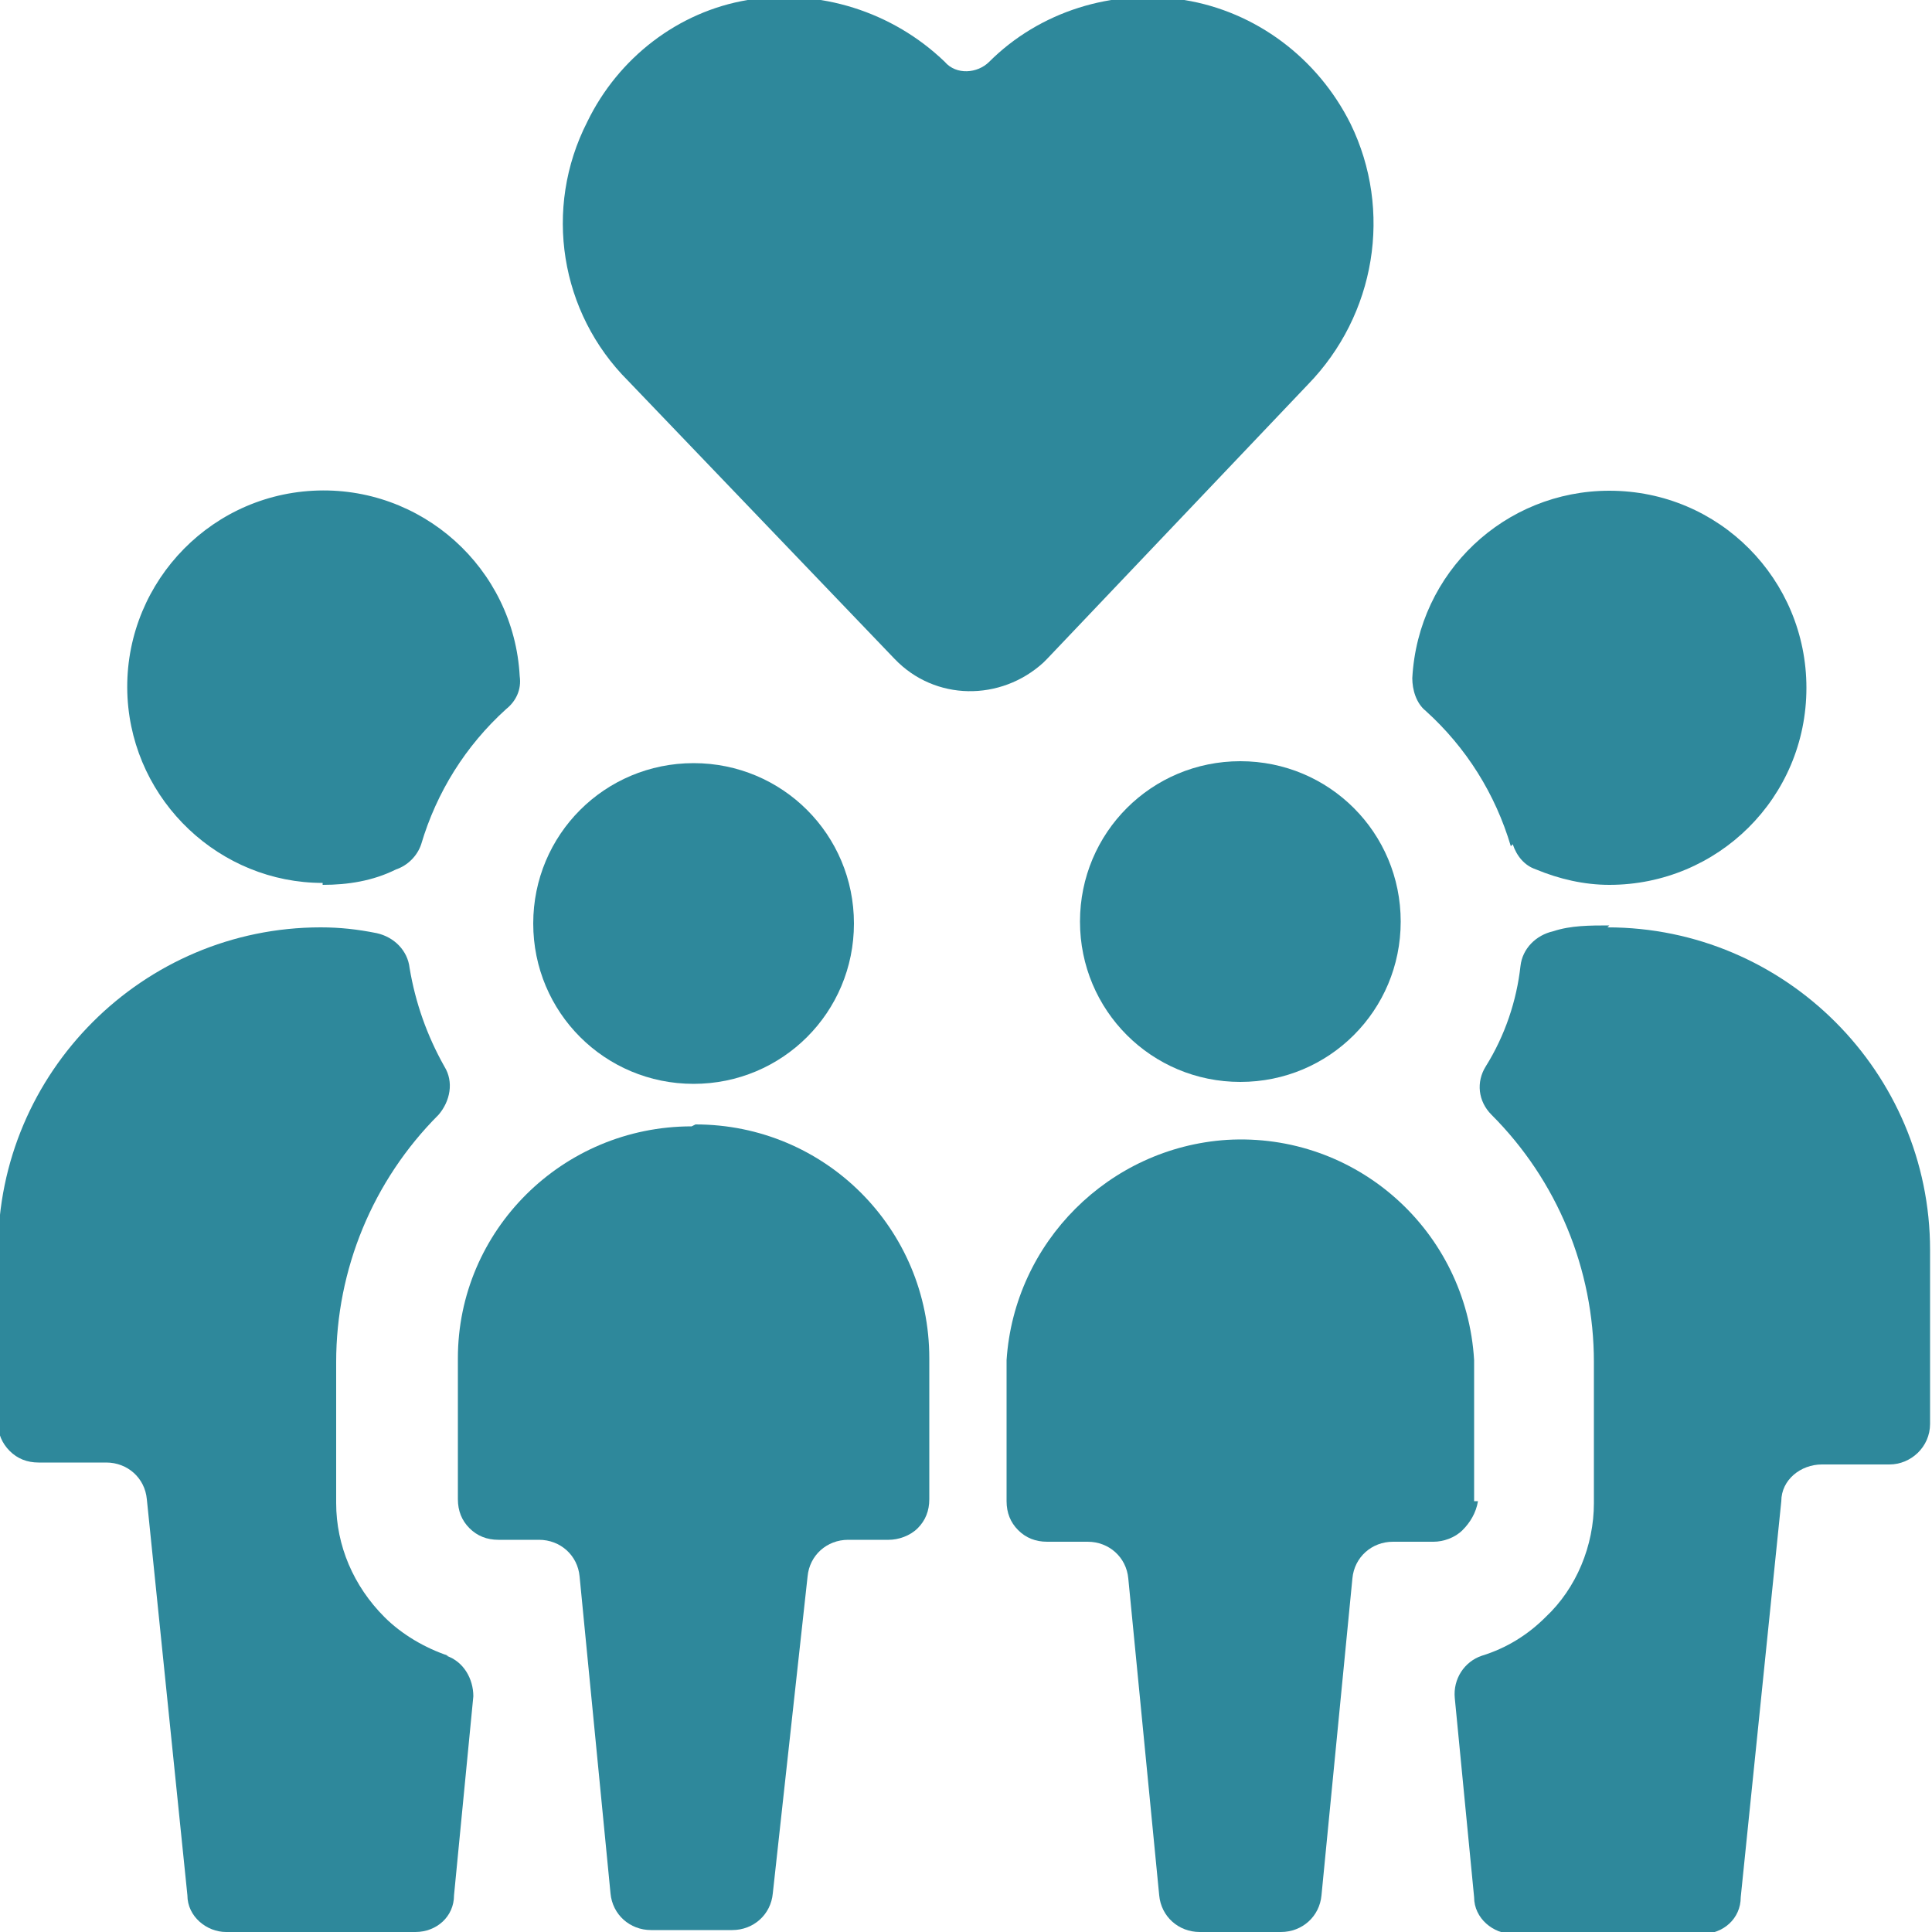 <?xml version="1.0" encoding="UTF-8"?>
<svg id="Ebene_1" xmlns="http://www.w3.org/2000/svg" version="1.1" viewBox="0 0 100 100">
  <!-- Generator: Adobe Illustrator 29.5.1, SVG Export Plug-In . SVG Version: 2.1.0 Build 141)  -->
  <defs>
    <style>
      .st0 {
        fill: #2e889b;
      }
    </style>
  </defs>
  <path class="st0" d="M67.7,19.9c3.5-3.6,4.4-9,2.2-13.5C68.2,3,65,.6,61.3,0c-3.7-.6-7.5.6-10.1,3.2-.6.6-1.7.7-2.3,0,0,0,0,0,0,0C46.2.6,42.4-.6,38.7,0c-3.6.6-6.7,3-8.3,6.3-2.3,4.5-1.4,9.9,2.1,13.4l13.8,14.4c2.1,2.2,5.5,2.2,7.7.2,0,0,.1-.1.2-.2l13.5-14.2Z"/>
  <path class="st0" d="M23.2,85.7c-1.2-.4-2.4-1.1-3.3-2-1.6-1.6-2.5-3.7-2.5-5.9v-7.3c0-4.8,1.9-9.4,5.3-12.8.6-.7.8-1.7.3-2.5-.9-1.6-1.5-3.3-1.8-5.1-.1-.9-.8-1.6-1.7-1.8-1-.2-1.9-.3-2.9-.3-9.2,0-16.7,7.5-16.7,16.7v9c0,.5.2,1,.6,1.4.4.4.9.6,1.5.6h3.5c1.1,0,2,.8,2.1,1.9l2.1,20.5c0,1.1,1,1.9,2,1.9h9.8c1.1,0,2-.8,2-1.9l1-10.3c0-.9-.5-1.8-1.4-2.1Z"/>
  <path class="st0" d="M16.7,45.8c1.3,0,2.6-.2,3.8-.8.6-.2,1.1-.7,1.3-1.3.8-2.7,2.3-5.1,4.4-7,.5-.4.8-1,.7-1.7-.3-5.6-5.1-9.9-10.7-9.6s-9.9,5.1-9.6,10.7c.3,5.4,4.8,9.6,10.1,9.6Z"/>
  <path class="st0" d="M44.2,47.8c0-4.6-3.7-8.3-8.3-8.3s-8.3,3.7-8.3,8.3,3.7,8.3,8.3,8.3,8.3-3.7,8.3-8.3Z"/>
  <path class="st0" d="M35.8,58.3c-6.7,0-12.1,5.4-12.1,12,0,0,0,0,0,0v7.3c0,.6.2,1.1.6,1.5.4.4.9.6,1.5.6h2.1c1.1,0,2,.8,2.1,1.9l1.6,16.4c.1,1.1,1,1.9,2.1,1.9h4.2c1.1,0,2-.8,2.1-1.9l1.8-16.4c.1-1.1,1-1.9,2.1-1.9h2.1c.5,0,1.1-.2,1.5-.6.4-.4.6-.9.6-1.5v-7.3c0-6.7-5.4-12.1-12.1-12.1Z"/>
  <path class="st0" d="M83.3,47.9c-1,0-2,0-2.9.3-.9.2-1.6.9-1.7,1.8-.2,1.8-.8,3.6-1.8,5.2-.5.8-.4,1.8.3,2.5,3.4,3.4,5.3,8,5.3,12.8v7.3c0,2.2-.9,4.4-2.5,5.9-.9.9-2,1.6-3.3,2-.9.3-1.5,1.2-1.4,2.2l1,10.3c0,1.1,1,1.9,2,1.9h9.8c1.1,0,2-.8,2-1.9l2.1-20.5c0-1.1,1-1.9,2.1-1.9h3.5c1.1,0,2.1-.9,2.1-2.1v-9c0-9.2-7.5-16.7-16.7-16.7Z"/>
  <path class="st0" d="M78.3,43.7c.2.6.6,1.1,1.2,1.3,1.2.5,2.5.8,3.8.8,5.6,0,10.2-4.5,10.2-10.2,0-5.6-4.5-10.2-10.2-10.2-5.4,0-9.9,4.2-10.2,9.7,0,.6.2,1.3.7,1.7,2.1,1.9,3.6,4.3,4.4,7Z"/>
  <path class="st0" d="M64.2,39.4c-4.6,0-8.3,3.7-8.3,8.3s3.7,8.3,8.3,8.3,8.3-3.7,8.3-8.3-3.7-8.3-8.3-8.3Z"/>
  <path class="st0" d="M76.3,77.7v-7.3c-.4-6.7-6.1-11.8-12.8-11.4-6.1.4-11,5.3-11.4,11.4v7.3c0,.6.2,1.1.6,1.5.4.4.9.6,1.5.6h2.1c1.1,0,2,.8,2.1,1.9l1.6,16.4c.1,1.1,1,1.9,2.1,1.9h4.2c1.1,0,2-.8,2.1-1.9l1.6-16.4c.1-1.1,1-1.9,2.1-1.9h2.1c.5,0,1.1-.2,1.5-.6.4-.4.7-.9.8-1.5Z"/>
</svg>
